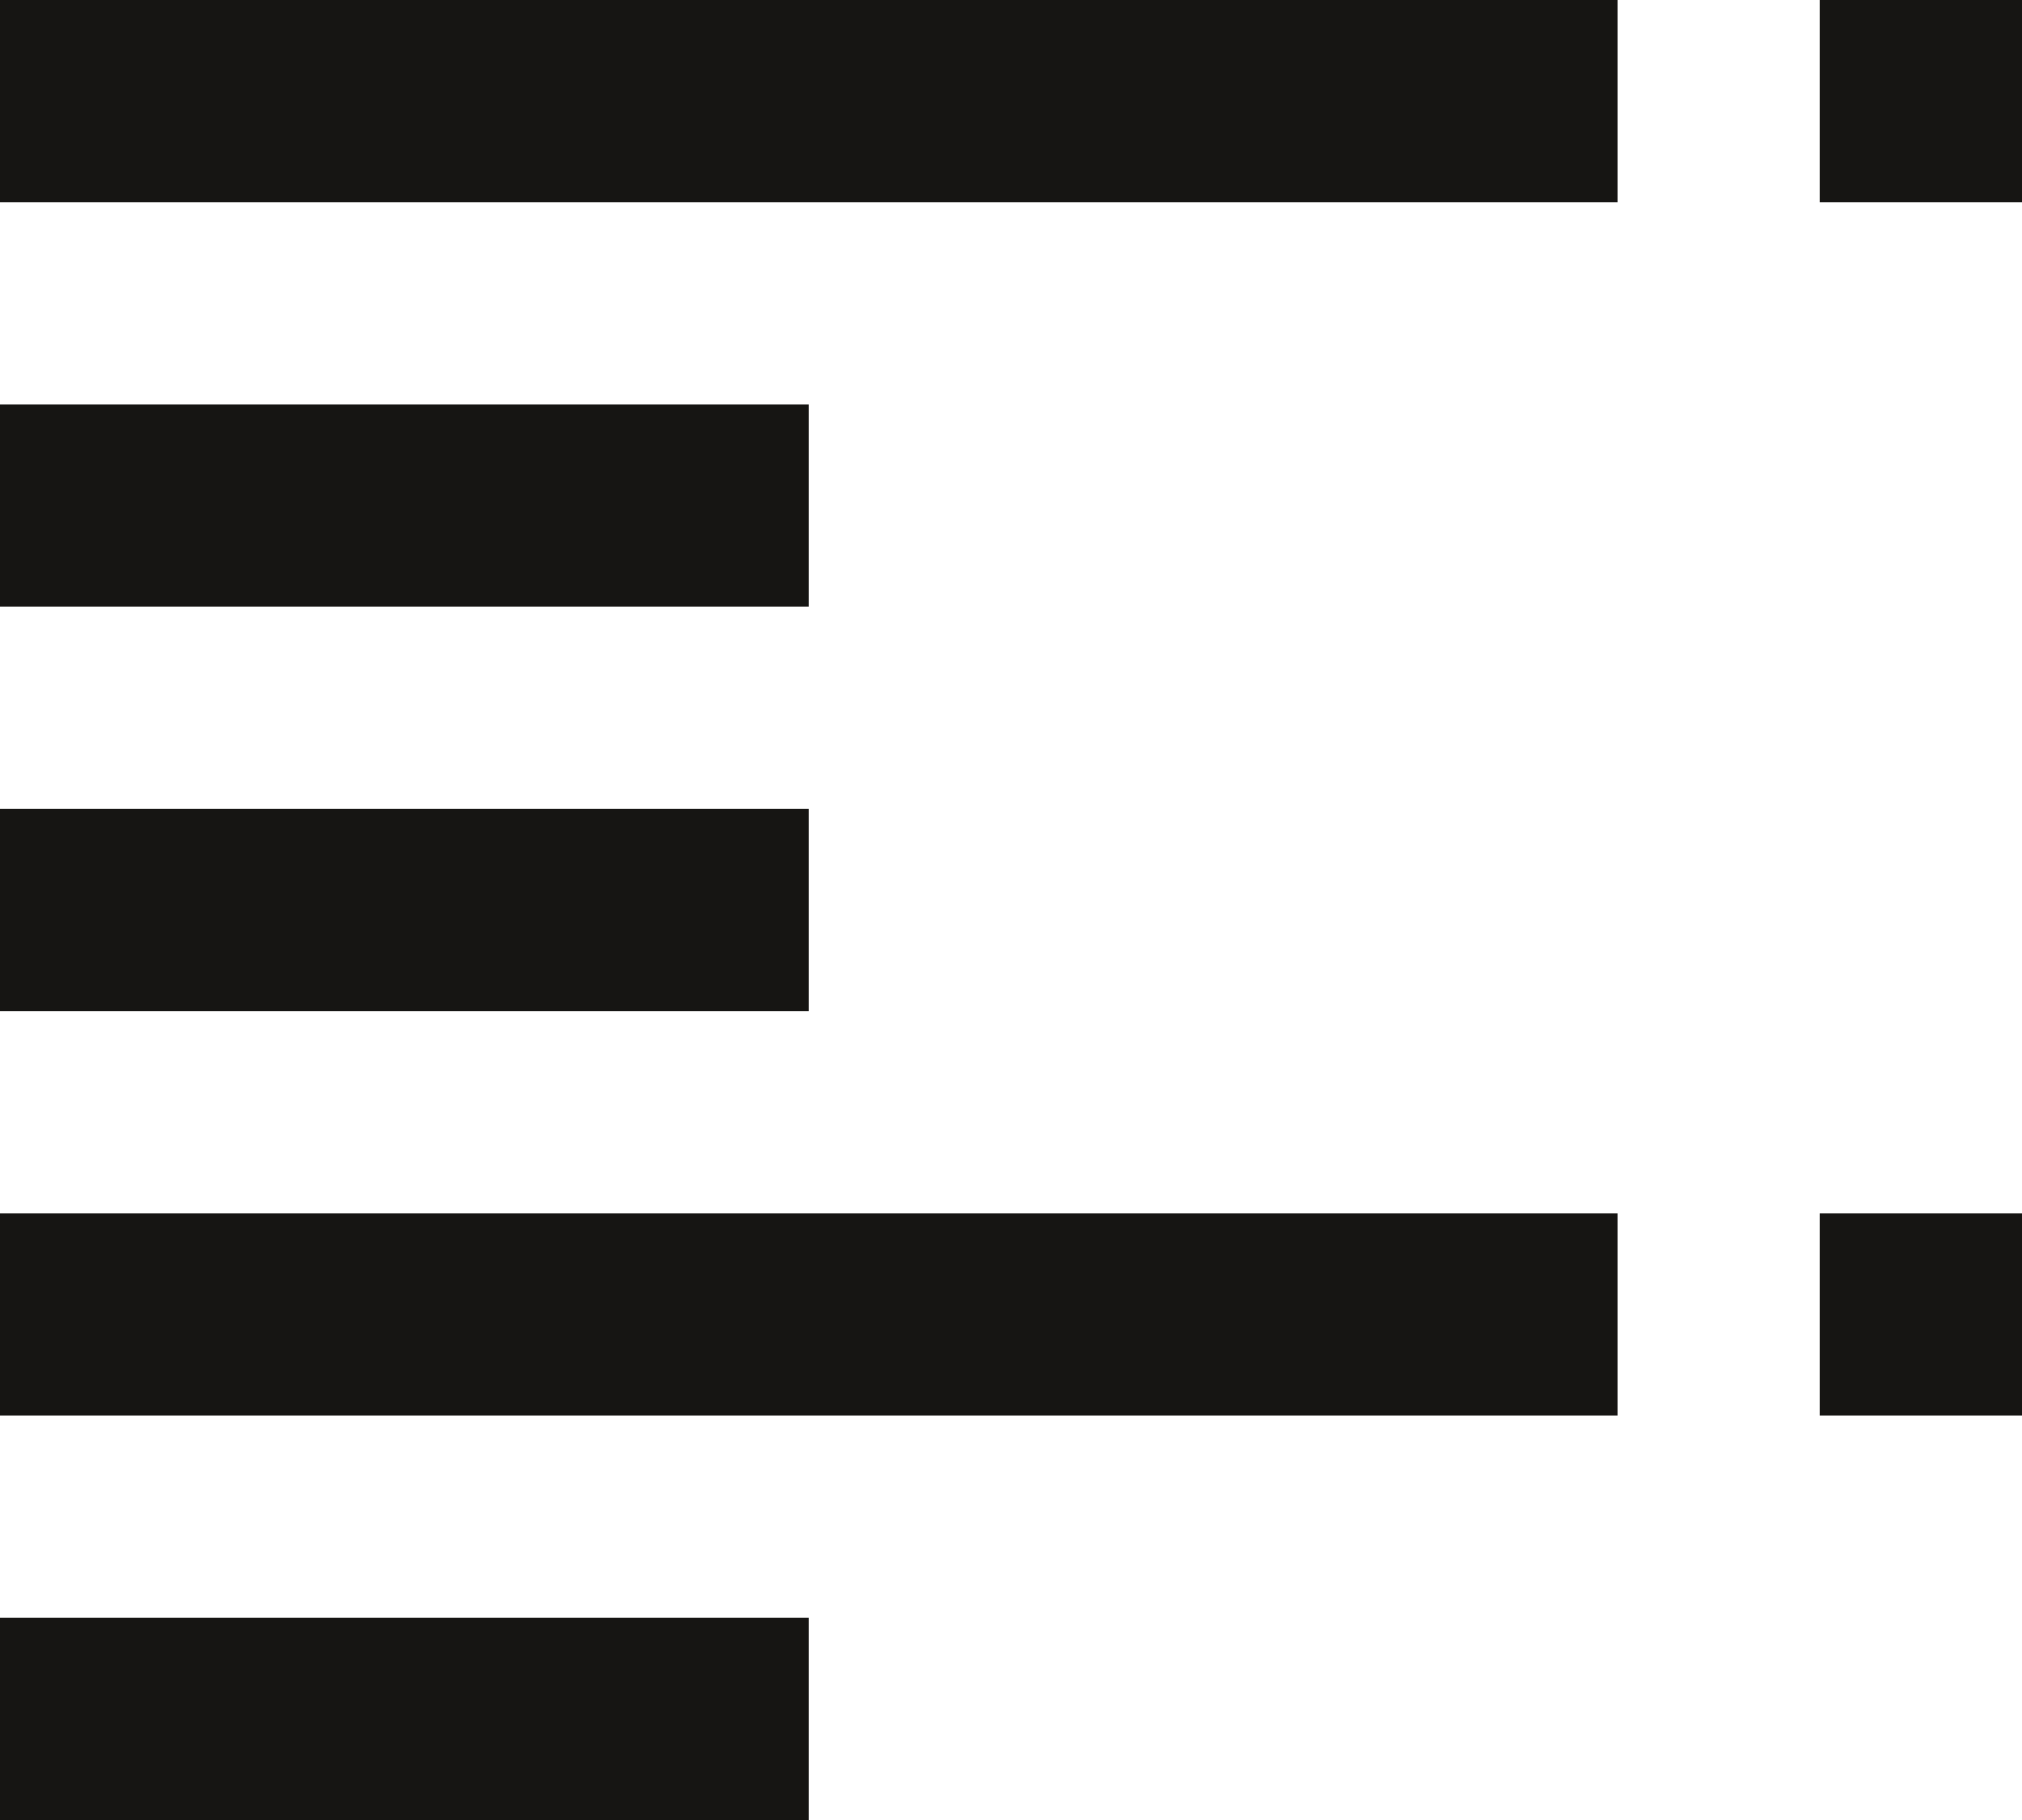<svg width="20" height="18" viewBox="0 0 20 18" fill="none" xmlns="http://www.w3.org/2000/svg">
<path d="M0 1H16M0 13H16M18 1H20M18 13H20M0 5H8M0 9H8M0 17H8" stroke="#161513" stroke-width="2"/>
</svg>